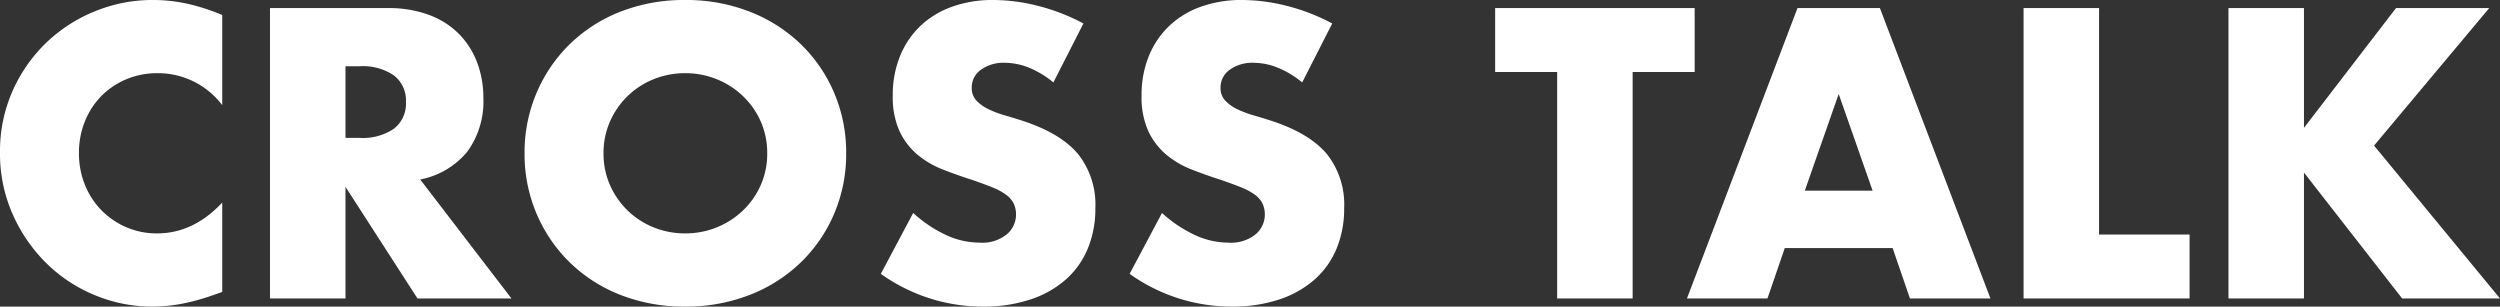 <svg xmlns="http://www.w3.org/2000/svg" width="389.46" height="47.76" viewBox="0 0 389.46 47.76">
  <rect x="0" y="0" width="389.46" height="47.76" fill="#333333" stroke="none"/>
  <path id="パス_791" data-name="パス 791" d="M37.32-30.12A12.55,12.55,0,0,0,27.24-35.1a12.33,12.33,0,0,0-4.89.96,11.9,11.9,0,0,0-3.87,2.61,12.017,12.017,0,0,0-2.55,3.93A12.9,12.9,0,0,0,15-22.68a13.062,13.062,0,0,0,.93,4.98,12.114,12.114,0,0,0,2.58,3.96,12.093,12.093,0,0,0,3.87,2.64,11.962,11.962,0,0,0,4.8.96q5.64,0,10.14-4.8V-1.02l-1.2.42A34.72,34.72,0,0,1,31.08.81a24.423,24.423,0,0,1-4.62.45A23.293,23.293,0,0,1,17.49-.51,23.454,23.454,0,0,1,9.93-5.49a24.775,24.775,0,0,1-5.25-7.62A23.239,23.239,0,0,1,2.7-22.74a23.129,23.129,0,0,1,1.95-9.57,23.819,23.819,0,0,1,5.22-7.5,23.873,23.873,0,0,1,7.59-4.92,23.668,23.668,0,0,1,9.06-1.77,24.815,24.815,0,0,1,5.31.57,32.21,32.21,0,0,1,5.49,1.77Zm19.2,5.1h2.22a8.574,8.574,0,0,0,5.34-1.44,4.923,4.923,0,0,0,1.86-4.14,4.923,4.923,0,0,0-1.86-4.14,8.574,8.574,0,0,0-5.34-1.44H56.52ZM82.38,0H67.74L56.52-17.4V0H44.76V-45.24h18.3a17.962,17.962,0,0,1,6.6,1.11,12.771,12.771,0,0,1,4.65,3.03,12.775,12.775,0,0,1,2.76,4.44,15.474,15.474,0,0,1,.93,5.4,13.271,13.271,0,0,1-2.49,8.37,12.54,12.54,0,0,1-7.35,4.35ZM96.72-22.62a12.055,12.055,0,0,0,1.02,4.98,12.592,12.592,0,0,0,2.76,3.96,12.475,12.475,0,0,0,4.05,2.61,12.97,12.97,0,0,0,4.89.93,12.97,12.97,0,0,0,4.89-.93,12.826,12.826,0,0,0,4.08-2.61,12.358,12.358,0,0,0,2.79-3.96,12.055,12.055,0,0,0,1.02-4.98,12.055,12.055,0,0,0-1.02-4.98,12.358,12.358,0,0,0-2.79-3.96,12.826,12.826,0,0,0-4.08-2.61,12.97,12.97,0,0,0-4.89-.93,12.97,12.97,0,0,0-4.89.93,12.475,12.475,0,0,0-4.05,2.61,12.592,12.592,0,0,0-2.76,3.96A12.055,12.055,0,0,0,96.72-22.62Zm-12.3,0a23.631,23.631,0,0,1,1.86-9.39,23.432,23.432,0,0,1,5.16-7.59,23.577,23.577,0,0,1,7.89-5.07,27.065,27.065,0,0,1,10.11-1.83,27.131,27.131,0,0,1,10.08,1.83,23.843,23.843,0,0,1,7.95,5.07,23.2,23.2,0,0,1,5.19,7.59,23.63,23.63,0,0,1,1.86,9.39,23.63,23.63,0,0,1-1.86,9.39,23.2,23.2,0,0,1-5.19,7.59,23.843,23.843,0,0,1-7.95,5.07,27.131,27.131,0,0,1-10.08,1.83A27.066,27.066,0,0,1,99.33-.57a23.577,23.577,0,0,1-7.89-5.07,23.432,23.432,0,0,1-5.16-7.59A23.631,23.631,0,0,1,84.42-22.62ZM166.8-33.66a14.522,14.522,0,0,0-3.84-2.31,10.2,10.2,0,0,0-3.72-.75,6.036,6.036,0,0,0-3.72,1.08,3.365,3.365,0,0,0-1.44,2.82,2.805,2.805,0,0,0,.72,1.98,6.274,6.274,0,0,0,1.89,1.35,16.177,16.177,0,0,0,2.64.99q1.47.42,2.91.9,5.76,1.92,8.43,5.13a12.656,12.656,0,0,1,2.67,8.37,16.3,16.3,0,0,1-1.17,6.3,13.146,13.146,0,0,1-3.42,4.83A15.781,15.781,0,0,1,163.23.15a22.988,22.988,0,0,1-7.41,1.11,27.251,27.251,0,0,1-15.9-5.1l5.04-9.48a20.444,20.444,0,0,0,5.22,3.48,12.546,12.546,0,0,0,5.1,1.14,6.087,6.087,0,0,0,4.29-1.32,4.017,4.017,0,0,0,1.41-3,4.052,4.052,0,0,0-.36-1.77,3.833,3.833,0,0,0-1.2-1.38,9.617,9.617,0,0,0-2.19-1.17q-1.35-.54-3.27-1.2-2.28-.72-4.47-1.59a14.065,14.065,0,0,1-3.9-2.31,10.734,10.734,0,0,1-2.76-3.63,12.838,12.838,0,0,1-1.05-5.55,16.033,16.033,0,0,1,1.11-6.09,13.534,13.534,0,0,1,3.12-4.68,13.907,13.907,0,0,1,4.92-3.03,18.6,18.6,0,0,1,6.51-1.08,28.5,28.5,0,0,1,7.02.93,30.962,30.962,0,0,1,7.02,2.73Zm38.76,0a14.522,14.522,0,0,0-3.84-2.31,10.2,10.2,0,0,0-3.72-.75,6.036,6.036,0,0,0-3.72,1.08,3.365,3.365,0,0,0-1.44,2.82,2.805,2.805,0,0,0,.72,1.98,6.274,6.274,0,0,0,1.89,1.35,16.177,16.177,0,0,0,2.64.99q1.47.42,2.91.9,5.76,1.92,8.43,5.13a12.656,12.656,0,0,1,2.67,8.37,16.3,16.3,0,0,1-1.17,6.3,13.146,13.146,0,0,1-3.42,4.83A15.781,15.781,0,0,1,201.99.15a22.988,22.988,0,0,1-7.41,1.11,27.251,27.251,0,0,1-15.9-5.1l5.04-9.48a20.444,20.444,0,0,0,5.22,3.48,12.546,12.546,0,0,0,5.1,1.14,6.087,6.087,0,0,0,4.29-1.32,4.017,4.017,0,0,0,1.41-3,4.052,4.052,0,0,0-.36-1.77,3.834,3.834,0,0,0-1.2-1.38,9.617,9.617,0,0,0-2.19-1.17q-1.35-.54-3.27-1.2-2.28-.72-4.47-1.59a14.065,14.065,0,0,1-3.9-2.31,10.734,10.734,0,0,1-2.76-3.63,12.838,12.838,0,0,1-1.05-5.55,16.033,16.033,0,0,1,1.11-6.09,13.534,13.534,0,0,1,3.12-4.68,13.907,13.907,0,0,1,4.92-3.03,18.6,18.6,0,0,1,6.51-1.08,28.5,28.5,0,0,1,7.02.93,30.962,30.962,0,0,1,7.02,2.73Zm51.48-1.62V0H245.28V-35.28h-9.66v-9.96H266.7v9.96ZM294.42-16.8l-5.28-15.06L283.86-16.8Zm3.12,8.94h-16.8L278.04,0H265.5l17.22-45.24h12.84L312.78,0H300.24ZM329.7-45.24V-9.96h14.1V0H317.94V-45.24Zm31.92,18.66,14.34-18.66h14.52L372.54-23.82,392.16,0H376.92l-15.3-19.62V0H349.86V-45.24h11.76Z" transform="translate(-2.7 46.5)" fill="#fff"/>
</svg>
